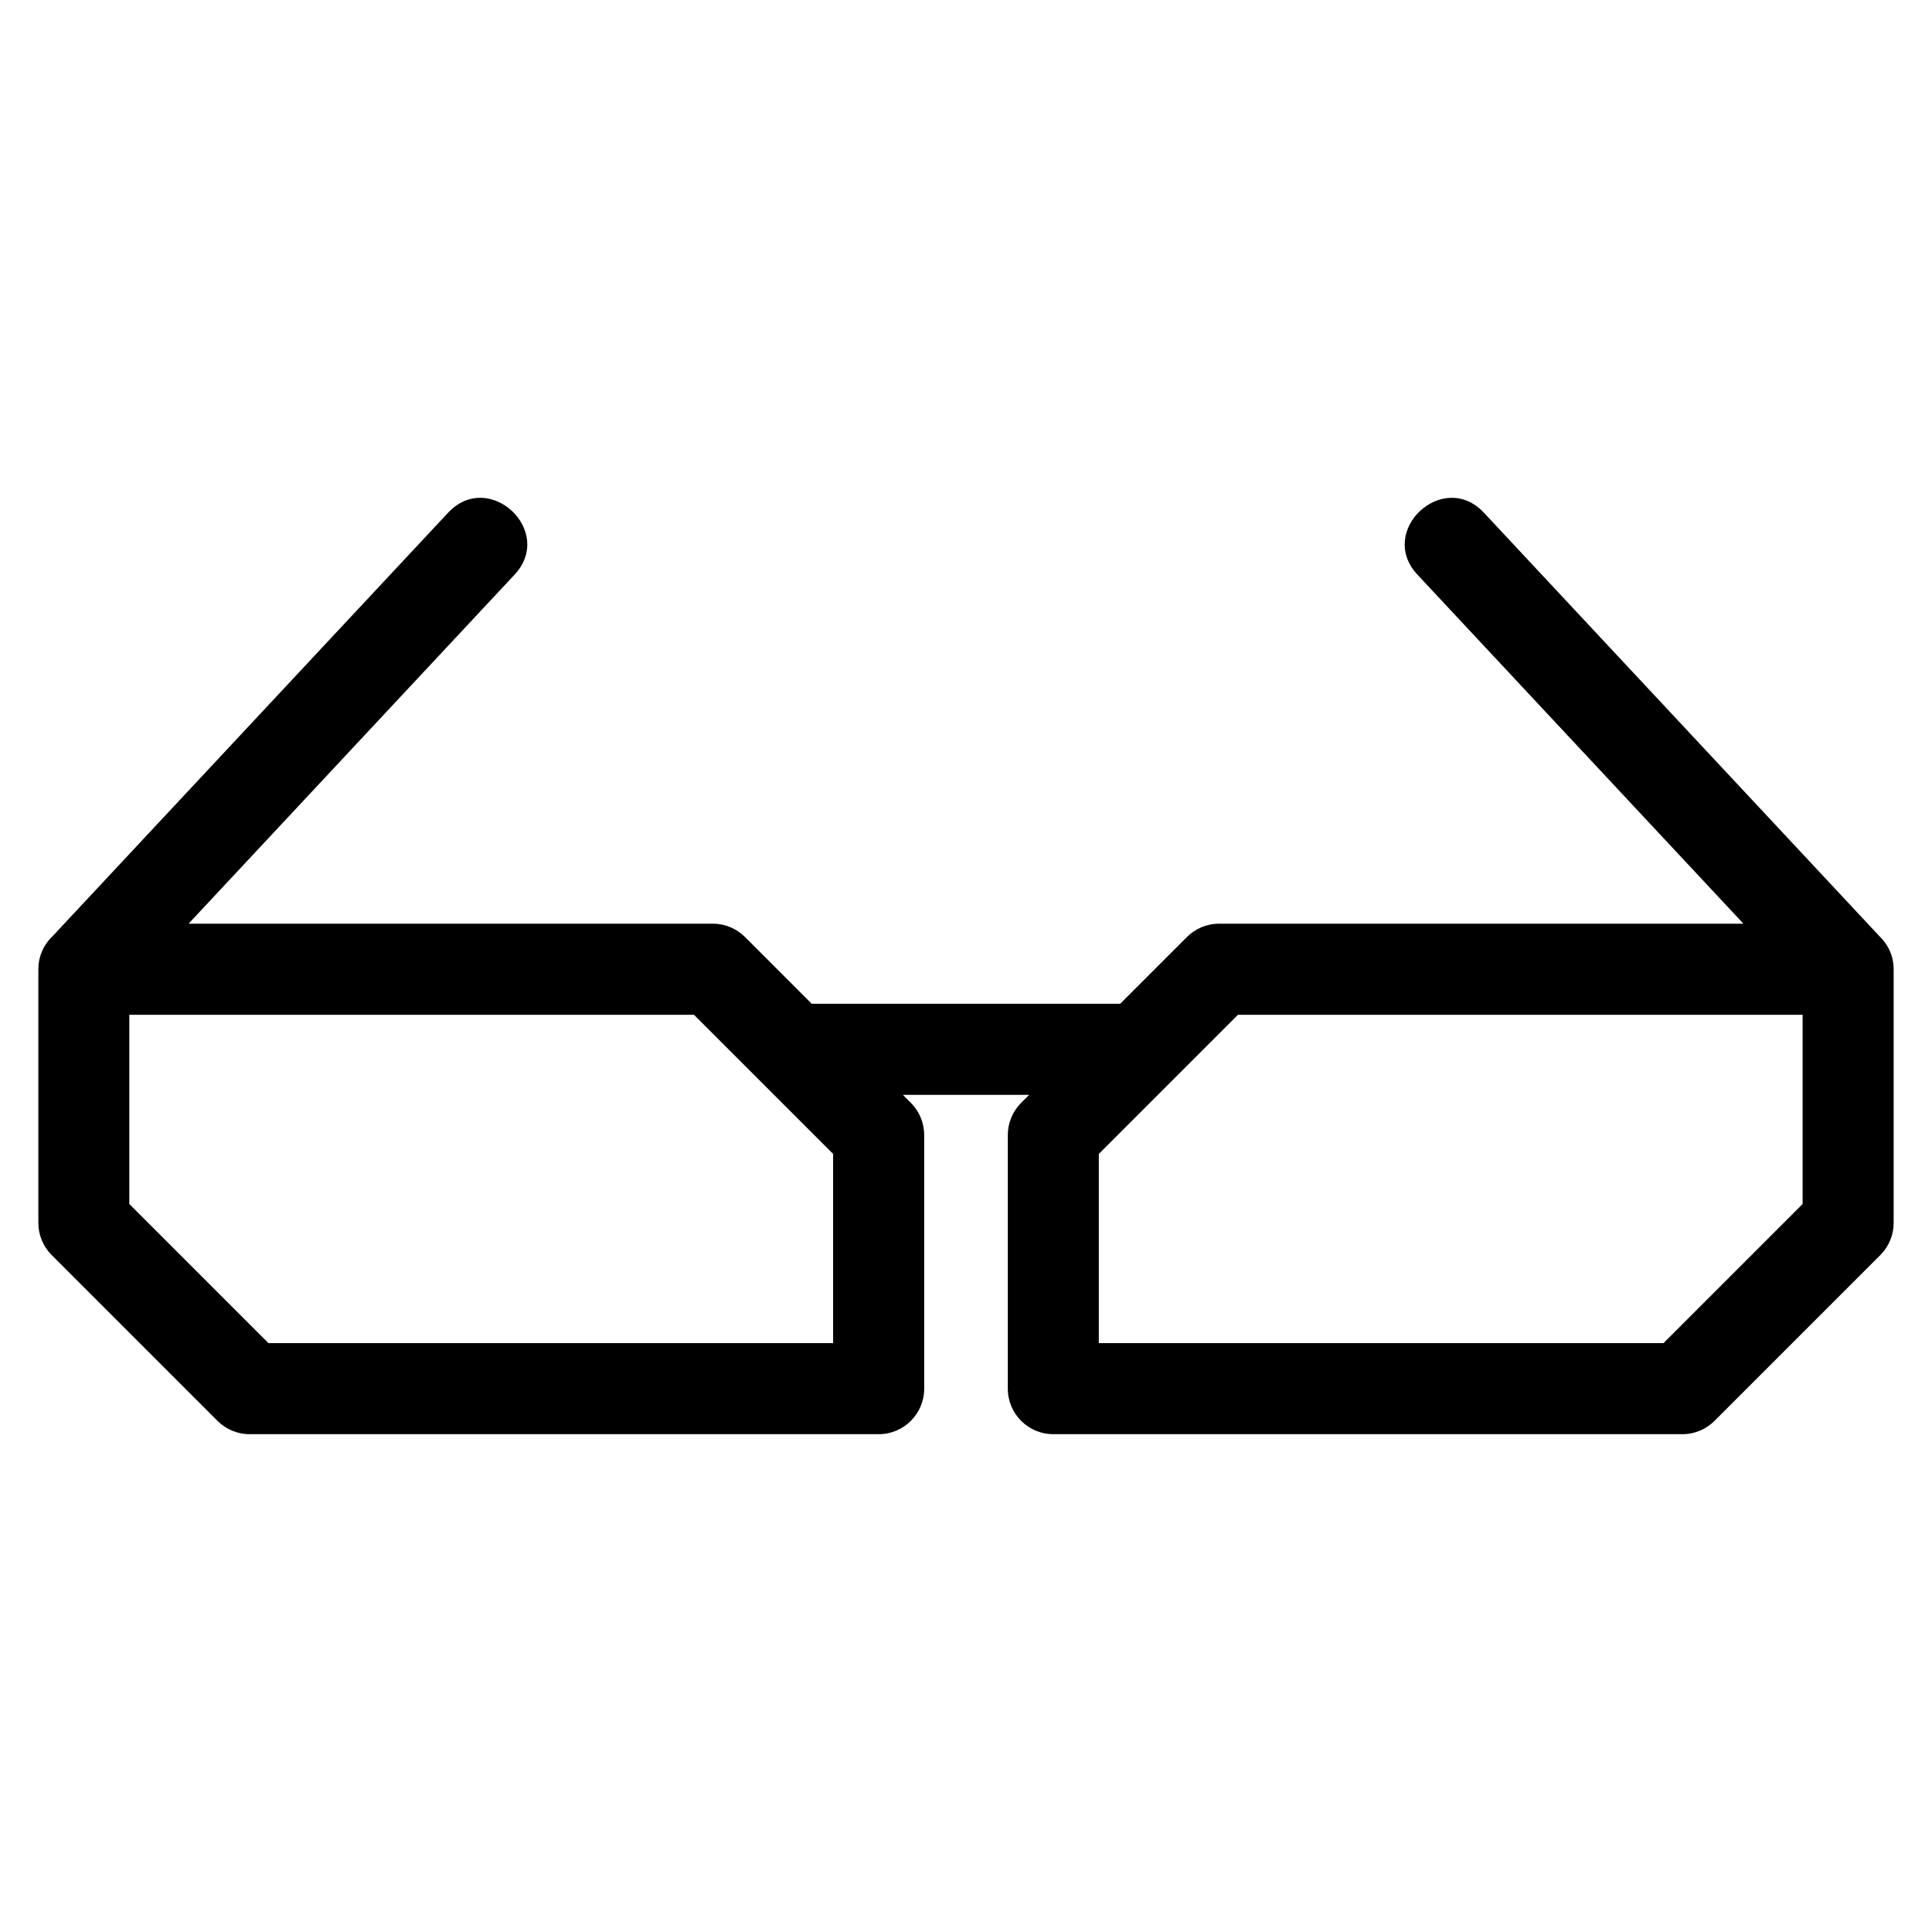 <?xml version="1.0" encoding="UTF-8"?>
<!-- Uploaded to: SVG Repo, www.svgrepo.com, Generator: SVG Repo Mixer Tools -->
<svg fill="#000000" width="800px" height="800px" version="1.1" viewBox="144 144 512 512" xmlns="http://www.w3.org/2000/svg">
 <path d="m193.95 388.79h138.96c3.332 0 6.348 1.352 8.531 3.535l17.68 17.684h81.738l17.68-17.684c2.184-2.184 5.199-3.535 8.531-3.535h138.96l-86.395-92.5c-10.793-11.578 6.809-28.008 17.633-16.398l104.78 112.19c2.332 2.203 3.789 5.32 3.789 8.781v67.211c0 3.082-1.18 6.176-3.527 8.527l-43.938 43.938c-2.184 2.184-5.199 3.535-8.531 3.535h-166.7c-6.66 0-12.062-5.402-12.062-12.066v-67.207c0-3.09 1.18-6.176 3.535-8.531l2.125-2.125h-33.477l2.125 2.125c2.356 2.356 3.535 5.445 3.535 8.531v67.207c0 6.664-5.402 12.066-12.062 12.066h-166.7c-3.332 0-6.348-1.352-8.531-3.535l-43.938-43.938c-2.352-2.352-3.527-5.445-3.527-8.527v-67.211c0-3.465 1.457-6.582 3.789-8.781l104.78-112.19c10.824-11.609 28.426 4.82 17.633 16.398l-86.395 92.5zm427.76 24.137h-149.64l-36.871 36.871v50.145h149.64l36.871-36.871zm-293.8 0h-149.64v50.145l36.871 36.871h149.64v-50.145z"/>
</svg>